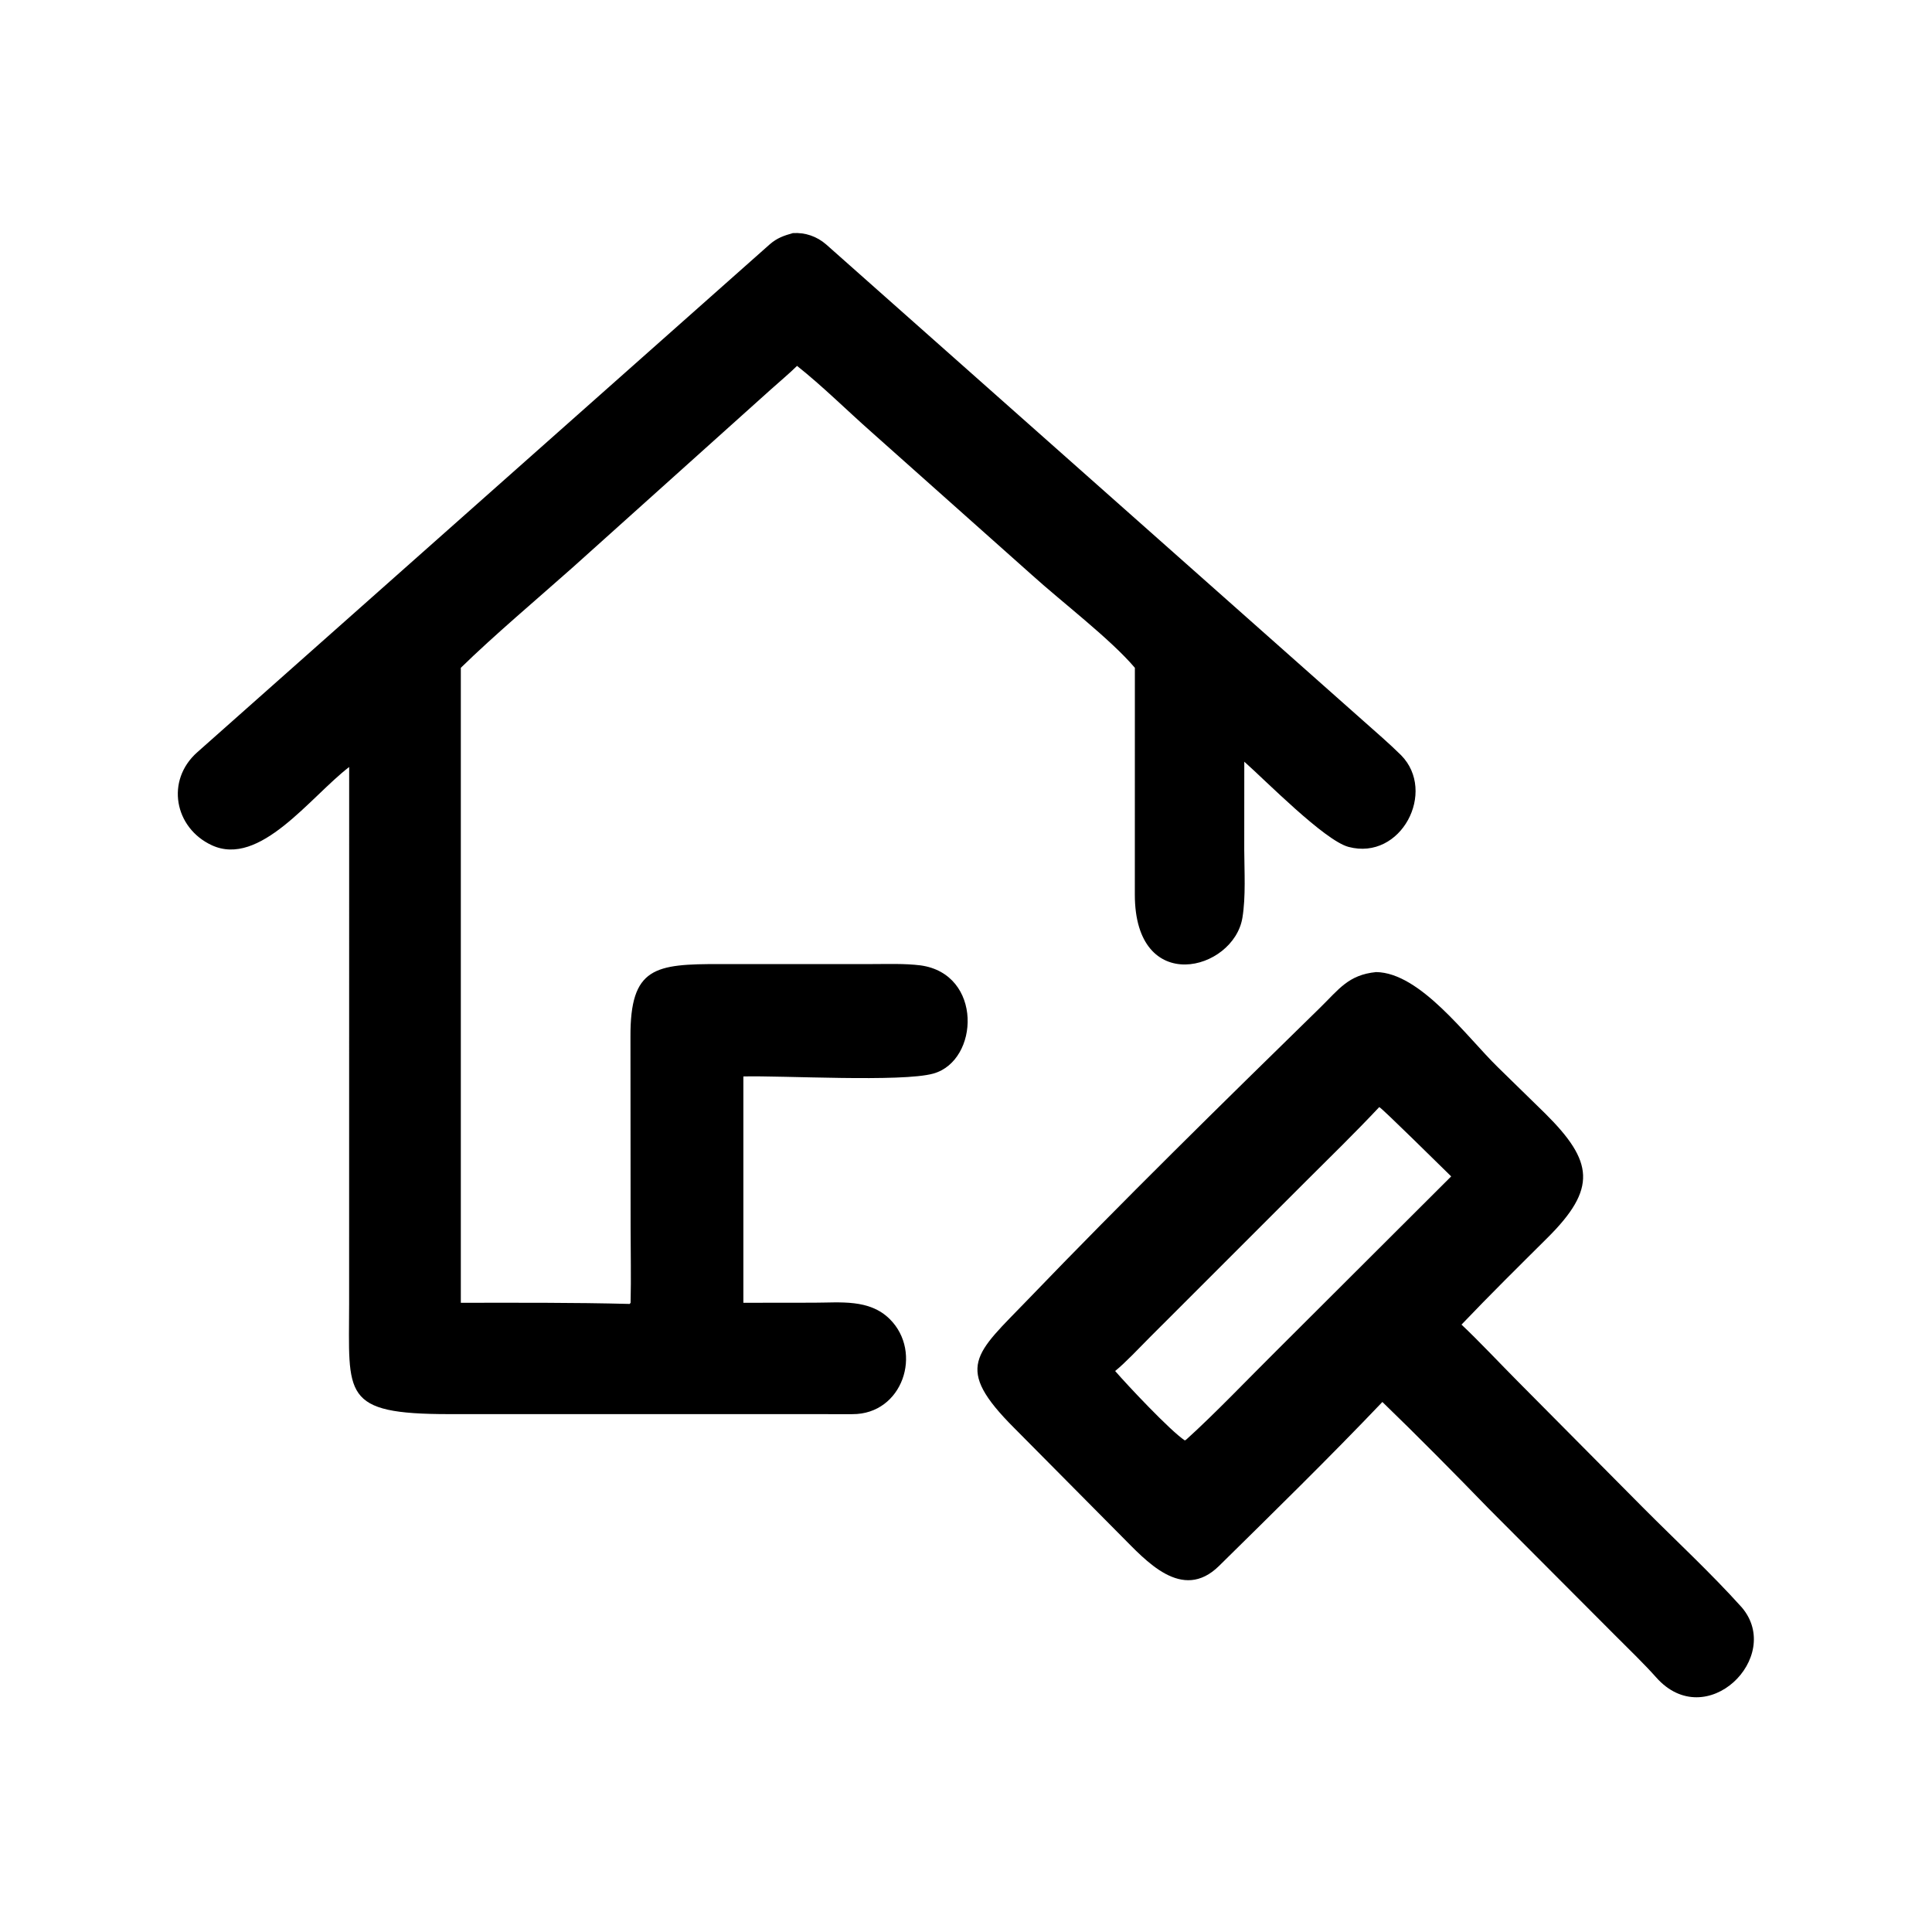 <?xml version="1.0" encoding="utf-8" ?><svg xmlns="http://www.w3.org/2000/svg" xmlns:xlink="http://www.w3.org/1999/xlink" width="1024" height="1024" viewBox="0 0 1024 1024"><path transform="scale(2 2)" d="M92.533 203.263C82.224 211.171 68.864 229.91 56.118 223.992C46.226 219.4 43.816 206.813 52.308 199.328L203.993 64.749C205.939 63.057 207.704 62.463 210.102 61.776C213.376 61.566 216.477 62.636 218.956 64.794L361.336 191.069C364.646 194.019 368.15 197.016 371.295 200.128C380.815 209.782 371.333 228.168 357.366 224.436C350.985 222.731 335.245 206.701 329.749 201.856L329.738 225.267C329.765 230.941 330.171 237.614 329.254 243.206C326.939 257.323 300.74 264.181 300.742 237.06L300.754 176.976C294.37 169.428 281.401 159.546 273.483 152.386L230.954 114.506C224.492 108.798 217.959 102.301 211.224 96.965C209.053 99.109 206.516 101.19 204.225 103.264L151.785 150.363C142.46 158.648 130.898 168.395 122.123 176.976L122.123 345.251C137.195 345.243 151.806 345.166 166.879 345.556L167.112 345.251C167.278 338.781 167.121 331.689 167.117 325.16L167.078 274.779C166.994 256.24 173.568 255.465 190.884 255.489L231.033 255.49C235.261 255.488 239.73 255.315 243.925 255.83C260.483 258.09 259.548 281.08 247.355 284.505C239.02 286.846 207.179 284.999 197.001 285.268L197.001 345.251L215.646 345.229C222.693 345.222 230.383 344.196 235.792 349.569C244.643 358.36 239.202 374.843 225.884 374.764L119.025 374.756C90.336 374.757 92.507 369.699 92.52 345.578L92.533 203.263Z"/><path transform="scale(2 2)" d="M366.346 371.538C352.373 386.208 337.5 400.761 323.054 414.991C313.24 424.657 303.604 413.499 297.14 407.036L268.833 378.49C252.594 362.281 258.46 358.893 272.364 344.44C297.663 318.144 323.765 292.541 349.849 267.037C354.818 262.179 357.334 258.343 364.68 257.611C376.378 257.75 388.59 274.666 396.982 282.86L409.5 295.094C422.291 307.803 423.271 314.938 410.075 328.052C402.43 335.65 394.752 343.241 387.313 351.036C391.72 355.165 397.738 361.564 402.128 365.979L435.295 399.406C444.072 408.242 453.293 416.741 461.612 425.997C472.736 439.125 452.173 459.496 438.908 444.532C435.704 440.918 431.377 436.762 427.962 433.333L394.625 399.905C385.782 390.784 375.463 380.339 366.346 371.538ZM365.518 293.389C359.125 300.188 352.534 306.614 345.924 313.198L304.671 354.443C302.197 356.929 298.075 361.31 295.524 363.329C298.471 366.758 310.156 379.224 314.005 381.738L314.4 381.475C321.905 374.712 331.022 365.135 338.396 357.835L384.58 311.757C382.331 309.593 366.337 293.732 365.518 293.389Z"/></svg>